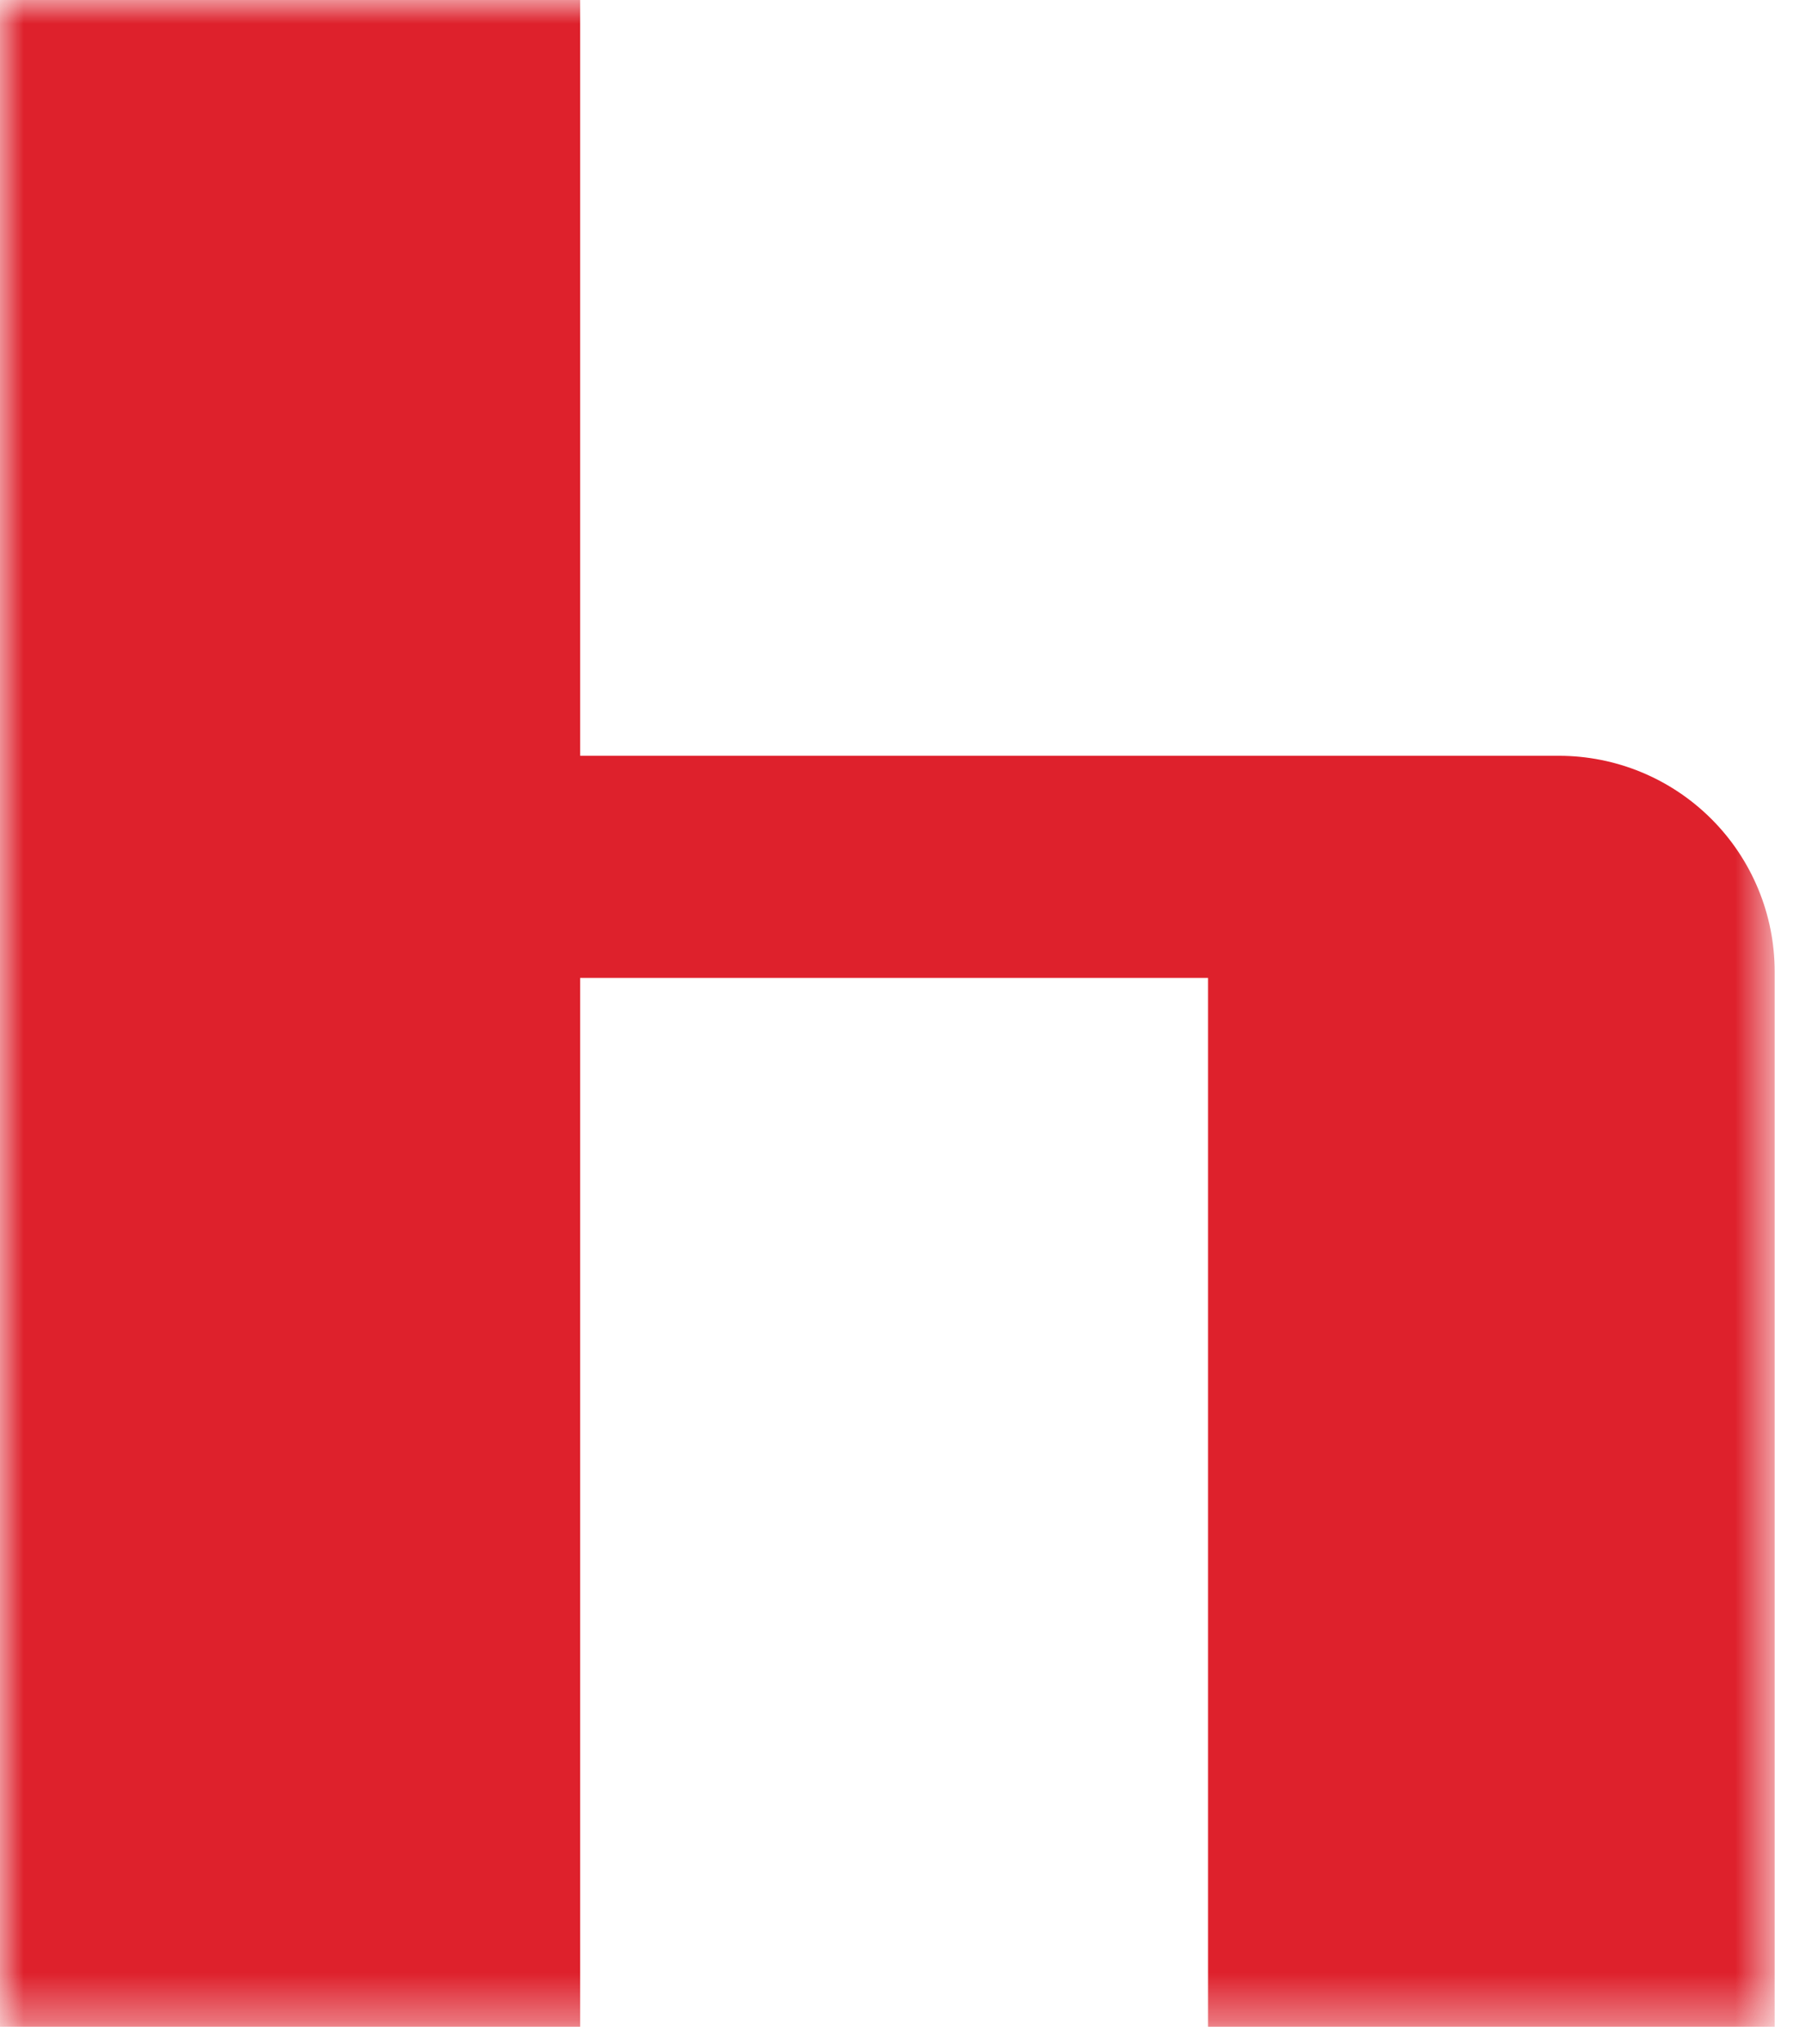 <?xml version="1.0" encoding="UTF-8"?>
<svg xmlns="http://www.w3.org/2000/svg" width="38" height="43" viewBox="0 0 38 43" fill="none">
  <g opacity="0.87">
    <mask id="mask0_349_10349" style="mask-type:luminance" maskUnits="userSpaceOnUse" x="-1" y="0" width="39" height="43">
      <path d="M37.341 0H-0.004V42.638H37.341V0Z" fill="white"></path>
    </mask>
    <g mask="url(#mask0_349_10349)">
      <path d="M25.419 42.638H37.341V20.438C37.34 19.234 36.861 18.079 36.008 17.228C35.156 16.377 34.001 15.899 32.796 15.9H12.207V0H-0.004V42.638H12.207V20.573H25.419V42.638Z" fill="#D9000D"></path>
    </g>
  </g>
</svg>
